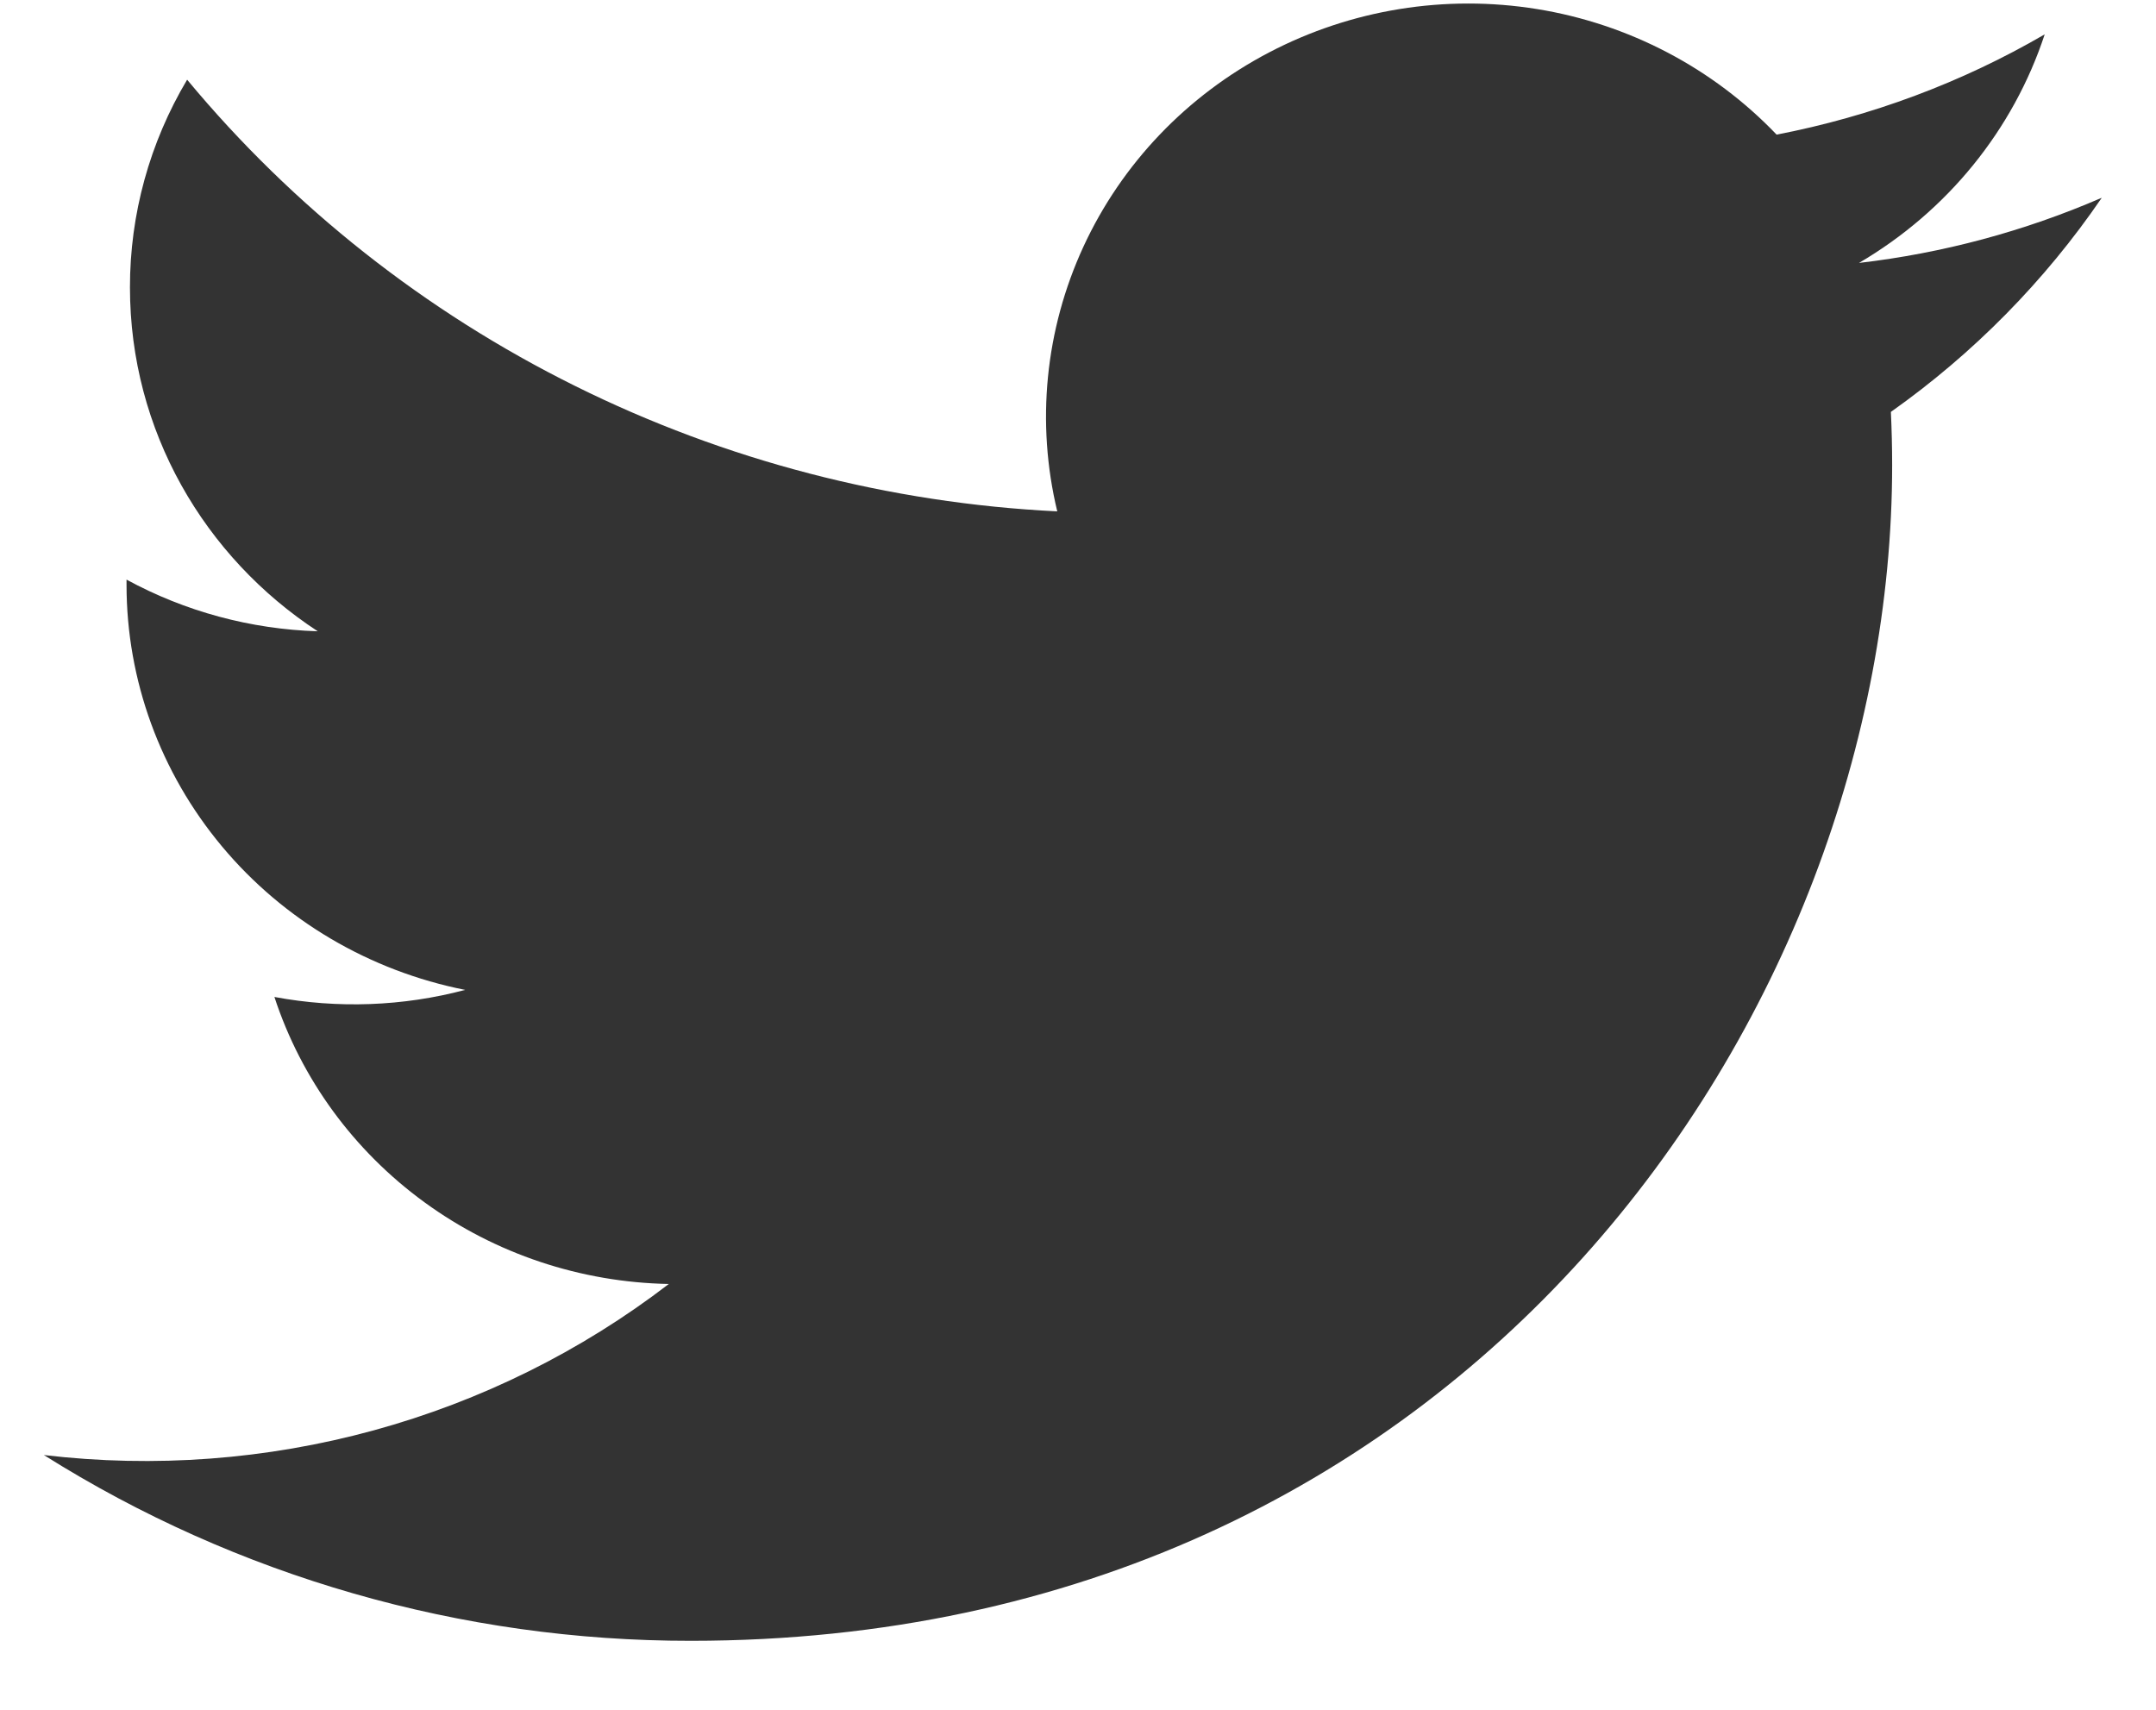 <svg width="29" height="23" viewBox="0 0 29 23" fill="none" xmlns="http://www.w3.org/2000/svg">
<path d="M28.266 2.662C27.23 3.111 26.13 3.406 25.005 3.537C26.191 2.842 27.079 1.749 27.503 0.462C26.39 1.11 25.169 1.565 23.897 1.811C23.042 0.916 21.909 0.322 20.675 0.122C19.44 -0.078 18.172 0.128 17.069 0.706C15.965 1.284 15.088 2.202 14.573 3.318C14.058 4.435 13.934 5.686 14.221 6.879C11.963 6.768 9.754 6.194 7.738 5.193C5.721 4.193 3.942 2.789 2.517 1.072C2.012 1.92 1.747 2.885 1.748 3.866C1.748 5.793 2.75 7.495 4.274 8.492C3.372 8.464 2.49 8.226 1.702 7.797V7.866C1.702 9.149 2.156 10.393 2.986 11.386C3.816 12.38 4.972 13.061 6.257 13.316C5.42 13.538 4.543 13.57 3.691 13.411C4.053 14.516 4.76 15.482 5.711 16.174C6.662 16.867 7.811 17.25 8.996 17.272C7.818 18.177 6.469 18.846 5.027 19.241C3.585 19.636 2.077 19.749 0.59 19.573C3.186 21.207 6.207 22.075 9.293 22.072C19.739 22.072 25.451 13.603 25.451 6.258C25.451 6.019 25.445 5.777 25.434 5.541C26.546 4.754 27.505 3.78 28.268 2.664L28.266 2.662Z" fill="#333333"/>
</svg>
